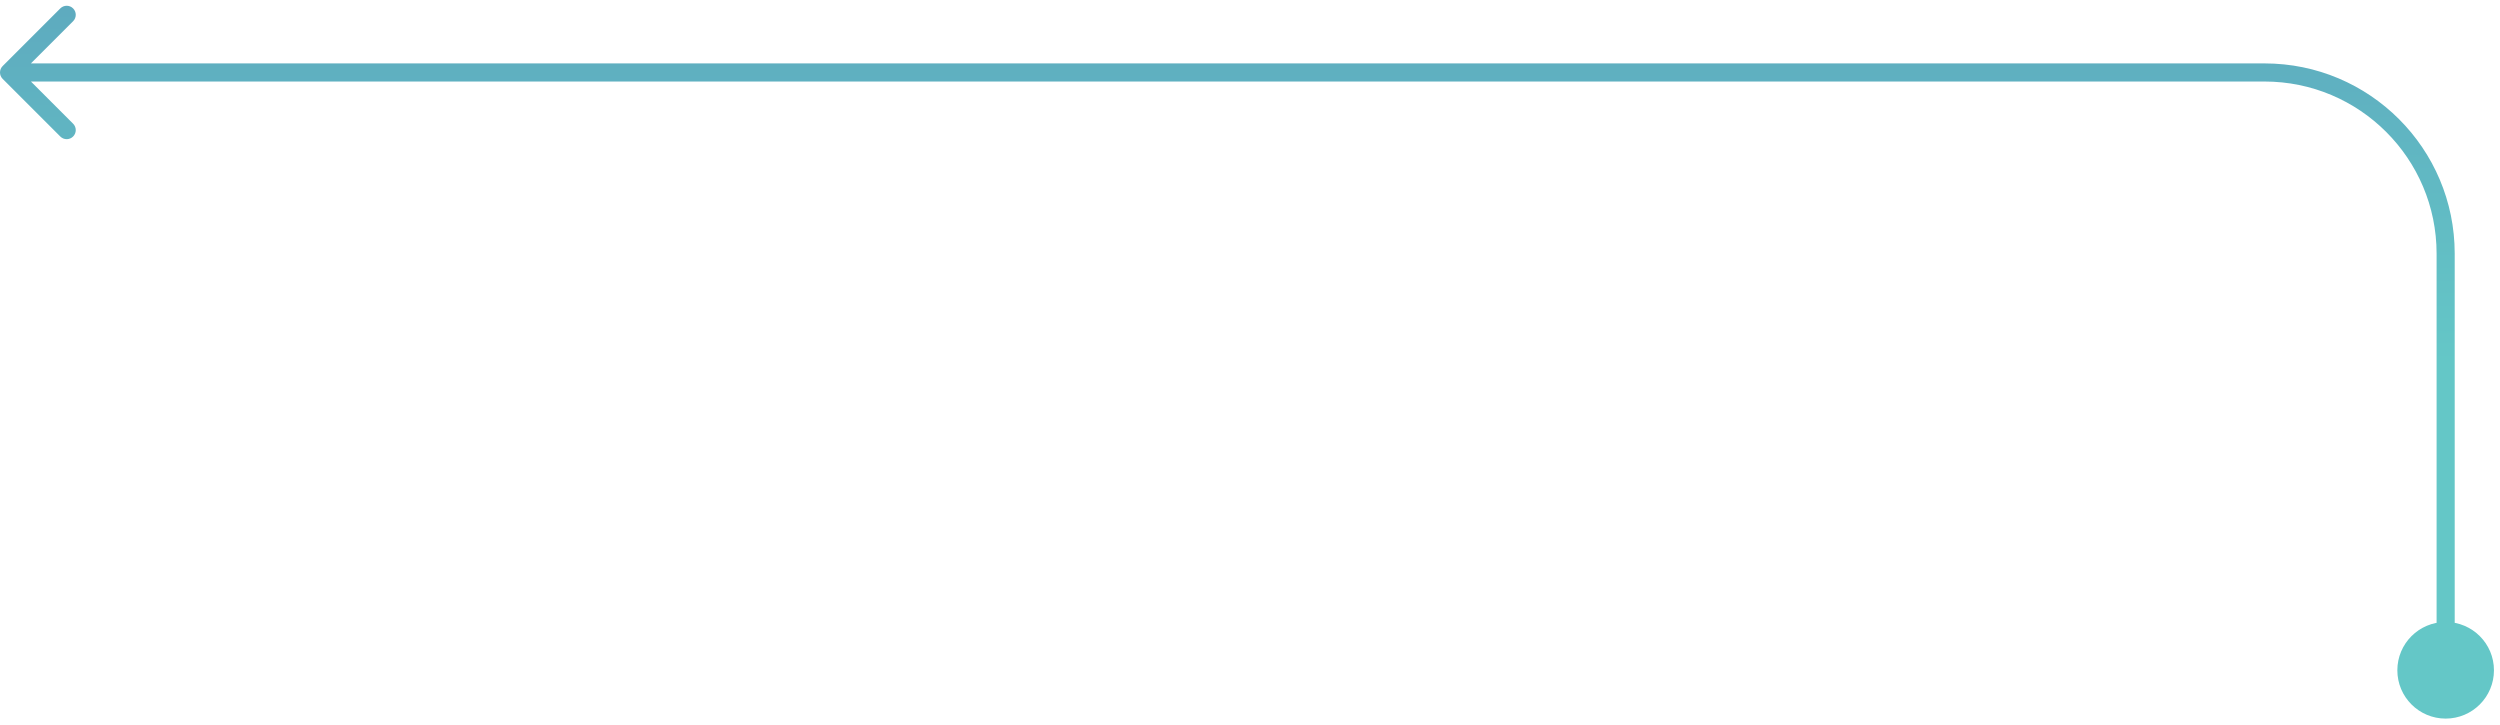 <svg width="276" height="80" viewBox="0 0 276 80" fill="none" xmlns="http://www.w3.org/2000/svg">
<path d="M270 68.667C267.054 68.667 264.667 71.055 264.667 74C264.667 76.945 267.054 79.333 270 79.333C272.946 79.333 275.333 76.945 275.333 74C275.333 71.055 272.946 68.667 270 68.667ZM0.293 7.293C-0.098 7.683 -0.098 8.317 0.293 8.707L6.657 15.071C7.047 15.462 7.681 15.462 8.071 15.071C8.462 14.681 8.462 14.047 8.071 13.657L2.414 8L8.071 2.343C8.462 1.953 8.462 1.319 8.071 0.929C7.681 0.538 7.047 0.538 6.657 0.929L0.293 7.293ZM271 74L271 28L269 28L269 74L271 74ZM250 7L1 7L1 9L250 9L250 7ZM271 28C271 16.402 261.598 7 250 7L250 9C260.493 9 269 17.507 269 28L271 28Z" fill="url(#paint0_linear_85_513)"/>
<defs>
<linearGradient id="paint0_linear_85_513" x1="285.004" y1="40" x2="285.004" y2="-281" gradientUnits="userSpaceOnUse">
<stop stop-color="#64C7C7"/>
<stop offset="0.121" stop-color="#5EABBF"/>
<stop offset="0.281" stop-color="#588DB6"/>
<stop offset="0.439" stop-color="#5476AD"/>
<stop offset="0.592" stop-color="#5165A7"/>
<stop offset="0.739" stop-color="#4F58A3"/>
<stop offset="0.878" stop-color="#4E50A1"/>
<stop offset="1" stop-color="#4D4DA0"/>
</linearGradient>
</defs>
</svg>
